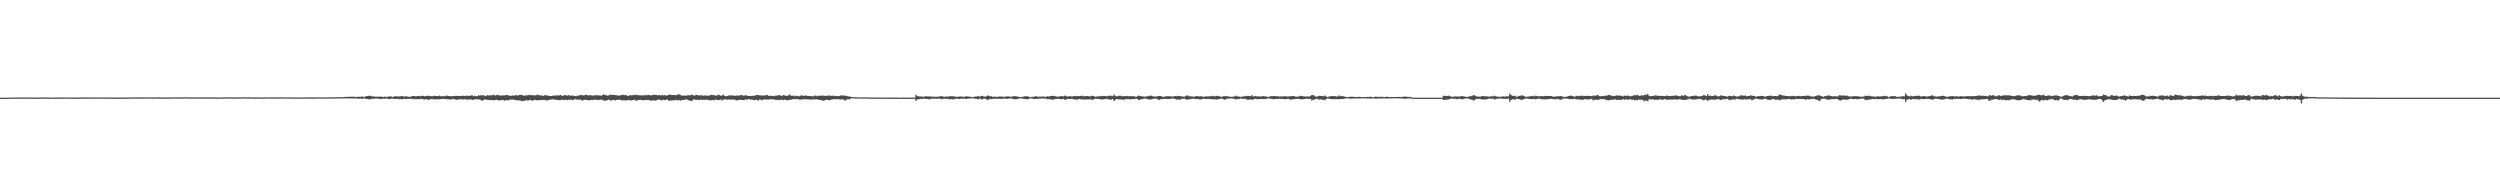 <?xml version="1.0" encoding="UTF-8"?>
<svg xmlns="http://www.w3.org/2000/svg" width="1920" height="150">
  <path d="M0 75.000h1v1.000H0zM1 74.999h1v1.000H1zM2 75.000h1v1.000H2zM3 75.000h1v1.000H3zM4 75.000h1v1.000H4zM5 75.000h1v1.000H5zM6 74.988h1v1.000H6zM7 74.941h1v1.000H7zM8 74.921h1v1.000H8zM9 74.934h1v1.000H9zM10 74.933h1v1.000H10zM11 74.921h1v1.000H11zM12 74.884h1v1.000H12zM13 74.864h1v1.000H13zM14 74.821h1v1.000H14zM15 74.819h1v1.000H15zM16 74.880h1v1.000H16zM17 74.877h1v1.000H17zM18 74.912h1v1.000H18zM19 74.878h1v1.000H19zM20 74.903h1v1.000H20zM21 74.860h1v1.000H21zM22 74.802h1v1.000H22zM23 74.854h1v1.000H23zM24 74.910h1v1.000H24zM25 74.899h1v1.000H25zM26 74.897h1v1.000H26zM27 74.927h1v1.000H27zM28 74.879h1v1.000H28zM29 74.874h1v1.000H29zM30 74.862h1v1.000H30zM31 74.853h1v1.000H31zM32 74.830h1v1.000H32zM33 74.803h1v1.000H33zM34 74.846h1v1.000H34zM35 74.867h1v1.000H35zM36 74.926h1v1.000H36zM37 74.927h1v1.000H37zM38 74.937h1v1.000H38zM39 74.943h1v1.000H39zM40 74.886h1v1.000H40zM41 74.906h1v1.000H41zM42 74.829h1v1.000H42zM43 74.855h1v1.000H43zM44 74.904h1v1.000H44zM45 74.914h1v1.000H45zM46 74.846h1v1.000H46zM47 74.874h1v1.000H47zM48 74.873h1v1.000H48zM49 74.828h1v1.000H49zM50 74.846h1v1.000H50zM51 74.827h1v1.000H51zM52 74.881h1v1.000H52zM53 74.885h1v1.000H53zM54 74.892h1v1.000H54zM55 74.924h1v1.000H55zM56 74.876h1v1.000H56zM57 74.909h1v1.000H57zM58 74.907h1v1.000H58zM59 74.907h1v1.000H59zM60 74.858h1v1.000H60zM61 74.920h1v1.000H61zM62 74.798h1v1.000H62zM63 74.808h1v1.000H63zM64 74.823h1v1.000H64zM65 74.803h1v1.000H65zM66 74.811h1v1.000H66zM67 74.815h1v1.000H67zM68 74.834h1v1.000H68zM69 74.886h1v1.000H69zM70 74.805h1v1.000H70zM71 74.767h1v1.000H71zM72 74.796h1v1.000H72zM73 74.843h1v1.000H73zM74 74.795h1v1.000H74zM75 74.800h1v1.000H75zM76 74.845h1v1.000H76zM77 74.841h1v1.000H77zM78 74.848h1v1.000H78zM79 74.841h1v1.000H79zM80 74.841h1v1.000H80zM81 74.808h1v1.000H81zM82 74.868h1v1.000H82zM83 74.939h1v1.000H83zM84 74.864h1v1.000H84zM85 74.854h1v1.000H85zM86 74.862h1v1.000H86zM87 74.909h1v1.000H87zM88 74.886h1v1.000H88zM89 74.876h1v1.000H89zM90 74.914h1v1.000H90zM91 74.919h1v1.000H91zM92 74.857h1v1.000H92zM93 74.852h1v1.000H93zM94 74.936h1v1.000H94zM95 74.889h1v1.000H95zM96 74.874h1v1.000H96zM97 74.860h1v1.000H97zM98 74.854h1v1.000H98zM99 74.841h1v1.000H99zM100 74.834h1v1.000H100zM101 74.854h1v1.000H101zM102 74.761h1v1.000H102zM103 74.736h1v1.000H103zM104 74.758h1v1.000H104zM105 74.768h1v1.000H105zM106 74.820h1v1.000H106zM107 74.823h1v1.000H107zM108 74.808h1v1.000H108zM109 74.813h1v1.000H109zM110 74.799h1v1.000H110zM111 74.796h1v1.000H111zM112 74.794h1v1.000H112zM113 74.730h1v1.000H113zM114 74.757h1v1.000H114zM115 74.803h1v1.000H115zM116 74.836h1v1.000H116zM117 74.806h1v1.000H117zM118 74.898h1v1.000H118zM119 74.807h1v1.000H119zM120 74.763h1v1.000H120zM121 74.769h1v1.000H121zM122 74.768h1v1.000H122zM123 74.856h1v1.000H123zM124 74.829h1v1.000H124zM125 74.854h1v1.000H125zM126 74.837h1v1.000H126zM127 74.781h1v1.000H127zM128 74.810h1v1.000H128zM129 74.848h1v1.000H129zM130 74.825h1v1.000H130zM131 74.829h1v1.000H131zM132 74.841h1v1.000H132zM133 74.713h1v1.000H133zM134 74.737h1v1.000H134zM135 74.761h1v1.000H135zM136 74.720h1v1.000H136zM137 74.761h1v1.000H137zM138 74.773h1v1.000H138zM139 74.830h1v1.000H139zM140 74.760h1v1.000H140zM141 74.694h1v1.000H141zM142 74.679h1v1.000H142zM143 74.707h1v1.000H143zM144 74.703h1v1.000H144zM145 74.759h1v1.000H145zM146 74.781h1v1.000H146zM147 74.805h1v1.000H147zM148 74.789h1v1.000H148zM149 74.732h1v1.000H149zM150 74.736h1v1.000H150zM151 74.729h1v1.000H151zM152 74.748h1v1.000H152zM153 74.869h1v1.000H153zM154 74.796h1v1.000H154zM155 74.758h1v1.000H155zM156 74.772h1v1.000H156zM157 74.798h1v1.000H157zM158 74.807h1v1.000H158zM159 74.843h1v1.000H159zM160 74.821h1v1.000H160zM161 74.835h1v1.000H161zM162 74.810h1v1.000H162zM163 74.770h1v1.000H163zM164 74.797h1v1.000H164zM165 74.818h1v1.000H165zM166 74.824h1v1.000H166zM167 74.905h1v1.000H167zM168 74.896h1v1.000H168zM169 74.832h1v1.000H169zM170 74.765h1v1.000H170zM171 74.818h1v1.000H171zM172 74.750h1v1.000H172zM173 74.701h1v1.000H173zM174 74.652h1v1.000H174zM175 74.775h1v1.000H175zM176 74.728h1v1.000H176zM177 74.773h1v1.000H177zM178 74.784h1v1.000H178zM179 74.807h1v1.000H179zM180 74.878h1v1.000H180zM181 74.761h1v1.000H181zM182 74.804h1v1.000H182zM183 74.737h1v1.000H183zM184 74.748h1v1.000H184zM185 74.793h1v1.000H185zM186 74.746h1v1.000H186zM187 74.689h1v1.000H187zM188 74.667h1v1.000H188zM189 74.829h1v1.000H189zM190 74.748h1v1.000H190zM191 74.722h1v1.000H191zM192 74.704h1v1.000H192zM193 74.759h1v1.000H193zM194 74.783h1v1.000H194zM195 74.815h1v1.000H195zM196 74.849h1v1.000H196zM197 74.762h1v1.000H197zM198 74.792h1v1.000H198zM199 74.804h1v1.000H199zM200 74.825h1v1.000H200zM201 74.853h1v1.000H201zM202 74.857h1v1.000H202zM203 74.802h1v1.000H203zM204 74.760h1v1.000H204zM205 74.777h1v1.000H205zM206 74.726h1v1.000H206zM207 74.711h1v1.000H207zM208 74.735h1v1.000H208zM209 74.758h1v1.000H209zM210 74.836h1v1.000H210zM211 74.789h1v1.000H211zM212 74.724h1v1.000H212zM213 74.758h1v1.000H213zM214 74.797h1v1.000H214zM215 74.739h1v1.000H215zM216 74.686h1v1.000H216zM217 74.767h1v1.000H217zM218 74.794h1v1.000H218zM219 74.799h1v1.000H219zM220 74.799h1v1.000H220zM221 74.796h1v1.000H221zM222 74.746h1v1.000H222zM223 74.790h1v1.000H223zM224 74.838h1v1.000H224zM225 74.872h1v1.000H225zM226 74.823h1v1.000H226zM227 74.793h1v1.000H227zM228 74.835h1v1.000H228zM229 74.867h1v1.000H229zM230 74.796h1v1.000H230zM231 74.786h1v1.000H231zM232 74.891h1v1.000H232zM233 74.826h1v1.000H233zM234 74.750h1v1.000H234zM235 74.784h1v1.000H235zM236 74.848h1v1.000H236zM237 74.775h1v1.000H237zM238 74.820h1v1.000H238zM239 74.859h1v1.000H239zM240 74.827h1v1.000H240zM241 74.803h1v1.000H241zM242 74.833h1v1.000H242zM243 74.741h1v1.000H243zM244 74.694h1v1.000H244zM245 74.708h1v1.000H245zM246 74.787h1v1.000H246zM247 74.848h1v1.000H247zM248 74.784h1v1.000H248zM249 74.800h1v1.000H249zM250 74.832h1v1.000H250zM251 74.803h1v1.000H251zM252 74.761h1v1.000H252zM253 74.720h1v1.000H253zM254 74.743h1v1.000H254zM255 74.671h1v1.000H255zM256 74.693h1v1.000H256zM257 74.768h1v1.000H257zM258 74.639h1v1.000H258zM259 74.621h1v1.000H259zM260 74.656h1v1.000H260zM261 74.512h1v1.000H261zM262 74.597h1v1.000H262zM263 74.631h1v1.000H263zM264 74.453h1v1.066H264zM265 74.389h1v1.177H265zM266 74.355h1v1.267H266zM267 74.414h1v1.096H267zM268 74.273h1v1.324H268zM269 74.300h1v1.345H269zM270 74.278h1v1.327H270zM271 74.256h1v1.292H271zM272 74.360h1v1.239H272zM273 74.473h1v1.220H273zM274 74.316h1v1.377H274zM275 74.268h1v1.629H275zM276 74.419h1v1.238H276zM277 74.214h1v1.597H277zM278 74.078h1v1.806H278zM279 74.487h1v1.068H279zM280 74.146h1v1.647H280zM281 73.773h1v2.218H281zM282 73.843h1v2.224H282zM283 73.515h1v2.881H283zM284 73.590h1v2.580H284zM285 73.934h1v2.033H285zM286 74.164h1v1.672H286zM287 74.069h1v1.770H287zM288 74.237h1v1.391H288zM289 74.183h1v1.432H289zM290 74.361h1v1.547H290zM291 74.206h1v1.682H291zM292 74.151h1v1.903H292zM293 74.389h1v1.492H293zM294 74.398h1v1.341H294zM295 74.164h1v1.611H295zM296 74.374h1v1.374H296zM297 74.352h1v1.332H297zM298 74.140h1v1.954H298zM299 74.029h1v2.084H299zM300 74.072h1v1.629H300zM301 74.453h1v1.201H301zM302 74.114h1v1.875H302zM303 74.000h1v1.898H303zM304 73.758h1v2.229H304zM305 74.192h1v1.654H305zM306 74.041h1v2.157H306zM307 73.967h1v2.130H307zM308 73.682h1v2.610H308zM309 73.920h1v2.189H309zM310 74.177h1v1.627H310zM311 73.944h1v2.021H311zM312 74.064h1v1.963H312zM313 74.264h1v1.548H313zM314 74.384h1v1.513H314zM315 74.261h1v1.629H315zM316 73.826h1v2.170H316zM317 73.671h1v2.569H317zM318 73.777h1v2.220H318zM319 74.101h1v2.242H319zM320 73.751h1v2.290H320zM321 73.807h1v2.433H321zM322 73.900h1v2.291H322zM323 73.759h1v2.105H323zM324 73.449h1v2.715H324zM325 73.731h1v2.632H325zM326 73.986h1v2.505H326zM327 73.729h1v2.312H327zM328 73.528h1v3.055H328zM329 73.528h1v3.134H329zM330 73.793h1v2.325H330zM331 73.913h1v2.194H331zM332 73.900h1v2.168H332zM333 73.455h1v3.025H333zM334 73.720h1v2.436H334zM335 73.850h1v2.631H335zM336 73.850h1v2.298H336zM337 73.392h1v2.961H337zM338 73.914h1v2.221H338zM339 73.764h1v2.321H339zM340 73.895h1v2.033H340zM341 73.908h1v2.203H341zM342 73.534h1v2.515H342zM343 73.426h1v2.886H343zM344 73.716h1v2.562H344zM345 73.906h1v2.465H345zM346 73.875h1v2.620H346zM347 73.831h1v2.171H347zM348 73.865h1v2.196H348zM349 73.627h1v2.733H349zM350 73.565h1v3.067H350zM351 73.722h1v2.773H351zM352 73.708h1v2.703H352zM353 73.786h1v2.312H353zM354 73.570h1v2.790H354zM355 73.492h1v2.981H355zM356 73.761h1v2.375H356zM357 73.523h1v2.759H357zM358 73.450h1v3.012H358zM359 73.697h1v2.856H359zM360 73.479h1v2.966H360zM361 73.538h1v2.591H361zM362 73.043h1v3.817H362zM363 73.880h1v2.766H363zM364 73.598h1v2.639H364zM365 73.902h1v2.469H365zM366 73.863h1v2.449H366zM367 73.155h1v3.114H367zM368 73.449h1v3.113H368zM369 73.087h1v3.824H369zM370 73.331h1v4.113H370zM371 73.072h1v3.647H371zM372 73.904h1v2.409H372zM373 73.518h1v3.069H373zM374 73.068h1v3.683H374zM375 73.337h1v3.425H375zM376 73.318h1v3.708H376zM377 73.081h1v3.658H377zM378 73.175h1v3.870H378zM379 72.726h1v4.339H379zM380 73.409h1v3.421H380zM381 72.995h1v3.671H381zM382 72.703h1v4.294H382zM383 73.470h1v3.684H383zM384 73.199h1v3.831H384zM385 73.442h1v3.305H385zM386 73.206h1v3.701H386zM387 73.250h1v4.199H387zM388 73.033h1v3.894H388zM389 72.987h1v3.903H389zM390 73.141h1v4.011H390zM391 73.610h1v2.991H391zM392 73.559h1v3.044H392zM393 73.325h1v3.062H393zM394 73.375h1v3.212H394zM395 73.323h1v3.406H395zM396 72.908h1v4.001H396zM397 73.509h1v3.774H397zM398 72.939h1v4.036H398zM399 72.984h1v4.187H399zM400 72.767h1v4.931H400zM401 73.209h1v4.233H401zM402 73.468h1v4.030H402zM403 73.373h1v3.719H403zM404 73.160h1v3.778H404zM405 73.197h1v4.132H405zM406 72.746h1v4.157H406zM407 73.056h1v3.622H407zM408 73.057h1v4.318H408zM409 73.237h1v3.942H409zM410 73.160h1v3.478H410zM411 73.299h1v3.513H411zM412 72.651h1v4.419H412zM413 73.030h1v4.020H413zM414 73.157h1v3.723H414zM415 73.308h1v3.470H415zM416 73.413h1v3.512H416zM417 73.649h1v3.044H417zM418 73.030h1v3.738H418zM419 73.237h1v4.001H419zM420 73.354h1v3.602H420zM421 73.623h1v3.321H421zM422 73.725h1v2.735H422zM423 73.686h1v2.748H423zM424 73.499h1v2.728H424zM425 73.312h1v3.136H425zM426 73.344h1v3.220H426zM427 73.279h1v3.416H427zM428 73.219h1v3.540H428zM429 73.328h1v3.676H429zM430 72.983h1v3.947H430zM431 73.420h1v2.982H431zM432 73.659h1v3.213H432zM433 72.983h1v3.728H433zM434 73.227h1v3.490H434zM435 73.419h1v3.502H435zM436 73.082h1v3.561H436zM437 73.278h1v3.392H437zM438 73.580h1v2.861H438zM439 73.331h1v3.608H439zM440 73.574h1v3.197H440zM441 73.617h1v2.274H441zM442 73.919h1v2.696H442zM443 73.333h1v3.020H443zM444 73.562h1v3.190H444zM445 72.983h1v3.349H445zM446 73.014h1v4.032H446zM447 73.222h1v3.928H447zM448 73.276h1v3.424H448zM449 72.961h1v3.620H449zM450 72.649h1v4.213H450zM451 73.322h1v3.511H451zM452 73.150h1v3.980H452zM453 73.076h1v3.902H453zM454 73.278h1v3.369H454zM455 73.466h1v3.471H455zM456 73.260h1v3.086H456zM457 73.133h1v3.593H457zM458 73.112h1v3.498H458zM459 73.285h1v3.612H459zM460 73.323h1v3.398H460zM461 73.451h1v3.093H461zM462 73.142h1v3.521H462zM463 72.460h1v4.636H463zM464 72.920h1v4.649H464zM465 73.174h1v3.886H465zM466 73.430h1v3.513H466zM467 73.282h1v3.273H467zM468 72.609h1v4.269H468zM469 72.954h1v4.373H469zM470 72.757h1v4.084H470zM471 72.928h1v3.817H471zM472 73.031h1v4.119H472zM473 73.096h1v3.671H473zM474 73.372h1v3.363H474zM475 73.293h1v3.220H475zM476 73.307h1v3.389H476zM477 72.877h1v4.340H477zM478 72.881h1v4.140H478zM479 73.044h1v4.005H479zM480 72.907h1v4.376H480zM481 73.374h1v3.705H481zM482 73.719h1v3.065H482zM483 73.228h1v3.730H483zM484 73.091h1v4.146H484zM485 73.276h1v3.688H485zM486 72.825h1v3.969H486zM487 73.135h1v3.363H487zM488 72.601h1v4.928H488zM489 73.094h1v3.852H489zM490 73.159h1v3.659H490zM491 73.113h1v3.648H491zM492 73.288h1v3.433H492zM493 73.207h1v3.940H493zM494 73.295h1v3.580H494zM495 72.876h1v4.022H495zM496 73.269h1v3.378H496zM497 72.851h1v4.046H497zM498 72.903h1v3.894H498zM499 73.271h1v3.875H499zM500 73.220h1v4.289H500zM501 72.742h1v4.120H501zM502 72.933h1v4.309H502zM503 72.863h1v4.394H503zM504 73.020h1v3.933H504zM505 73.190h1v3.221H505zM506 72.996h1v3.594H506zM507 73.446h1v3.352H507zM508 72.819h1v4.368H508zM509 73.247h1v3.300H509zM510 72.939h1v3.970H510zM511 73.480h1v3.304H511zM512 73.275h1v3.020H512zM513 72.720h1v4.609H513zM514 72.651h1v4.678H514zM515 72.894h1v4.257H515zM516 72.990h1v4.140H516zM517 72.908h1v4.154H517zM518 72.975h1v3.924H518zM519 73.170h1v3.526H519zM520 72.597h1v4.626H520zM521 72.452h1v4.317H521zM522 72.754h1v4.546H522zM523 73.403h1v3.566H523zM524 73.454h1v3.317H524zM525 73.312h1v3.496H525zM526 73.534h1v2.855H526zM527 73.391h1v2.911H527zM528 72.986h1v4.073H528zM529 73.346h1v3.748H529zM530 73.017h1v4.491H530zM531 72.739h1v4.671H531zM532 73.175h1v3.384H532zM533 73.501h1v2.851H533zM534 72.743h1v4.027H534zM535 73.030h1v3.496H535zM536 73.243h1v3.644H536zM537 73.164h1v3.508H537zM538 73.260h1v3.216H538zM539 73.224h1v3.656H539zM540 73.624h1v2.855H540zM541 73.198h1v3.628H541zM542 73.394h1v3.162H542zM543 73.592h1v2.933H543zM544 73.302h1v3.784H544zM545 73.138h1v3.878H545zM546 72.802h1v4.228H546zM547 73.066h1v3.683H547zM548 73.088h1v4.118H548zM549 73.315h1v3.041H549zM550 73.421h1v3.401H550zM551 72.612h1v4.270H551zM552 73.072h1v3.782H552zM553 73.446h1v2.978H553zM554 73.431h1v3.849H554zM555 72.713h1v3.746H555zM556 73.568h1v2.860H556zM557 73.949h1v2.242H557zM558 73.659h1v2.963H558zM559 73.301h1v2.931H559zM560 73.309h1v3.325H560zM561 73.251h1v3.143H561zM562 73.348h1v3.130H562zM563 73.358h1v3.197H563zM564 73.601h1v2.962H564zM565 73.461h1v3.601H565zM566 73.272h1v3.854H566zM567 73.513h1v3.150H567zM568 73.131h1v3.569H568zM569 72.909h1v3.927H569zM570 73.381h1v3.420H570zM571 73.536h1v3.428H571zM572 73.162h1v3.142H572zM573 73.264h1v3.262H573zM574 73.708h1v2.568H574zM575 73.765h1v2.262H575zM576 73.617h1v2.913H576zM577 73.662h1v2.843H577zM578 73.478h1v3.266H578zM579 73.588h1v3.346H579zM580 73.070h1v3.472H580zM581 72.938h1v3.863H581zM582 73.110h1v4.199H582zM583 73.170h1v3.132H583zM584 73.332h1v3.398H584zM585 73.266h1v3.711H585zM586 73.486h1v2.856H586zM587 73.253h1v3.178H587zM588 73.009h1v3.405H588zM589 73.082h1v3.491H589zM590 73.709h1v2.807H590zM591 73.444h1v2.701H591zM592 73.738h1v2.540H592zM593 73.574h1v2.780H593zM594 73.903h1v2.558H594zM595 73.413h1v3.261H595zM596 73.359h1v3.328H596zM597 73.275h1v3.387H597zM598 72.949h1v3.957H598zM599 73.411h1v3.266H599zM600 73.781h1v2.681H600zM601 72.887h1v4.099H601zM602 73.250h1v3.170H602zM603 73.567h1v3.113H603zM604 73.561h1v3.476H604zM605 73.320h1v3.595H605zM606 72.452h1v4.186H606zM607 73.515h1v3.122H607zM608 73.518h1v2.715H608zM609 73.410h1v2.798H609zM610 74.000h1v2.070H610zM611 73.509h1v2.735H611zM612 73.621h1v2.483H612zM613 73.988h1v2.351H613zM614 73.574h1v3.140H614zM615 73.165h1v3.088H615zM616 73.573h1v2.966H616zM617 73.616h1v2.461H617zM618 73.345h1v3.006H618zM619 73.410h1v2.905H619zM620 73.723h1v2.491H620zM621 73.607h1v2.931H621zM622 73.845h1v2.602H622zM623 73.692h1v2.819H623zM624 74.104h1v2.157H624zM625 73.484h1v2.914H625zM626 73.361h1v2.913H626zM627 73.927h1v2.308H627zM628 73.457h1v3.097H628zM629 73.571h1v3.154H629zM630 73.479h1v3.308H630zM631 73.373h1v3.725H631zM632 73.401h1v3.995H632zM633 73.558h1v3.494H633zM634 73.746h1v2.714H634zM635 73.374h1v3.432H635zM636 73.431h1v3.424H636zM637 73.346h1v3.601H637zM638 73.604h1v2.840H638zM639 73.558h1v2.780H639zM640 73.382h1v2.855H640zM641 73.799h1v2.287H641zM642 73.765h1v2.616H642zM643 73.767h1v2.321H643zM644 73.770h1v2.544H644zM645 73.356h1v3.138H645zM646 73.274h1v3.060H646zM647 73.335h1v2.967H647zM648 73.454h1v3.534H648zM649 73.447h1v3.800H649zM650 73.783h1v2.552H650zM651 74.091h1v2.027H651zM652 74.006h1v2.359H652zM653 74.446h1v1.117H653zM654 74.496h1v1.000H654zM655 74.587h1v1.000H655zM656 74.637h1v1.000H656zM657 74.708h1v1.000H657zM658 74.685h1v1.000H658zM659 74.723h1v1.000H659zM660 74.783h1v1.000H660zM661 74.750h1v1.000H661zM662 74.748h1v1.000H662zM663 74.765h1v1.000H663zM664 74.736h1v1.000H664zM665 74.737h1v1.000H665zM666 74.865h1v1.000H666zM667 74.857h1v1.000H667zM668 74.840h1v1.000H668zM669 74.844h1v1.000H669zM670 74.850h1v1.000H670zM671 74.881h1v1.000H671zM672 74.921h1v1.000H672zM673 74.916h1v1.000H673zM674 74.901h1v1.000H674zM675 74.908h1v1.000H675zM676 74.884h1v1.000H676zM677 74.907h1v1.000H677zM678 74.870h1v1.000H678zM679 74.909h1v1.000H679zM680 74.940h1v1.000H680zM681 74.939h1v1.000H681zM682 74.941h1v1.000H682zM683 74.921h1v1.000H683zM684 74.927h1v1.000H684zM685 74.961h1v1.000H685zM686 74.954h1v1.000H686zM687 74.951h1v1.000H687zM688 74.966h1v1.000H688zM689 74.958h1v1.000H689zM690 74.937h1v1.000H690zM691 74.941h1v1.000H691zM692 74.968h1v1.000H692zM693 74.970h1v1.000H693zM694 74.971h1v1.000H694zM695 74.973h1v1.000H695zM696 74.969h1v1.000H696zM697 74.978h1v1.000H697zM698 74.977h1v1.000H698zM699 74.973h1v1.000H699zM700 74.975h1v1.000H700zM701 74.983h1v1.000H701zM702 74.979h1v1.000H702zM703 72.773h1v4.651H703zM704 73.760h1v2.678H704zM705 73.959h1v2.254H705zM706 74.113h1v2.044H706zM707 74.081h1v1.844H707zM708 74.250h1v1.648H708zM709 74.286h1v1.514H709zM710 73.986h1v1.861H710zM711 73.947h1v2.092H711zM712 74.092h1v1.859H712zM713 74.034h1v2.353H713zM714 74.145h1v1.994H714zM715 74.085h1v1.671H715zM716 74.325h1v1.477H716zM717 74.172h1v1.602H717zM718 74.354h1v1.424H718zM719 74.316h1v1.572H719zM720 74.209h1v1.642H720zM721 74.212h1v1.533H721zM722 73.797h1v2.148H722zM723 73.991h1v2.203H723zM724 74.194h1v1.622H724zM725 74.278h1v1.428H725zM726 74.187h1v1.671H726zM727 74.109h1v1.870H727zM728 74.179h1v1.735H728zM729 73.856h1v2.488H729zM730 73.892h1v2.199H730zM731 73.925h1v2.411H731zM732 73.926h1v2.406H732zM733 74.238h1v1.664H733zM734 74.236h1v1.532H734zM735 74.327h1v1.426H735zM736 74.138h1v1.881H736zM737 74.053h1v1.777H737zM738 74.199h1v1.665H738zM739 74.174h1v1.590H739zM740 74.424h1v1.267H740zM741 74.035h1v1.965H741zM742 73.891h1v2.021H742zM743 74.231h1v1.532H743zM744 74.128h1v1.498H744zM745 74.349h1v1.204H745zM746 74.487h1v1.000H746zM747 74.583h1v1.000H747zM748 74.160h1v1.576H748zM749 74.259h1v1.694H749zM750 74.056h1v2.024H750zM751 73.688h1v2.545H751zM752 74.315h1v1.232H752zM753 73.797h1v2.521H753zM754 73.512h1v2.721H754zM755 74.020h1v1.828H755zM756 74.217h1v1.579H756zM757 73.936h1v2.311H757zM758 73.357h1v3.557H758zM759 73.522h1v2.790H759zM760 73.965h1v2.033H760zM761 73.938h1v2.159H761zM762 74.373h1v1.508H762zM763 74.199h1v1.604H763zM764 74.274h1v1.538H764zM765 74.362h1v1.452H765zM766 74.289h1v1.525H766zM767 74.074h1v1.747H767zM768 74.162h1v1.840H768zM769 74.132h1v1.625H769zM770 74.222h1v1.621H770zM771 74.384h1v1.294H771zM772 74.024h1v1.806H772zM773 74.053h1v1.945H773zM774 74.008h1v1.758H774zM775 74.277h1v1.299H775zM776 74.213h1v1.443H776zM777 74.208h1v1.622H777zM778 73.756h1v2.365H778zM779 73.881h1v2.428H779zM780 73.962h1v2.236H780zM781 74.186h1v1.720H781zM782 74.306h1v1.446H782zM783 74.530h1v1.000H783zM784 74.377h1v1.177H784zM785 74.353h1v1.399H785zM786 74.034h1v1.912H786zM787 73.911h1v2.154H787zM788 73.976h1v2.247H788zM789 74.020h1v2.293H789zM790 74.364h1v1.260H790zM791 74.651h1v1.000H791zM792 74.396h1v1.227H792zM793 74.312h1v1.560H793zM794 74.173h1v1.816H794zM795 73.901h1v2.123H795zM796 74.047h1v1.759H796zM797 74.434h1v1.453H797zM798 74.090h1v1.592H798zM799 74.292h1v1.427H799zM800 74.009h1v1.631H800zM801 74.212h1v1.438H801zM802 74.248h1v1.603H802zM803 74.318h1v1.330H803zM804 73.871h1v2.314H804zM805 74.122h1v1.978H805zM806 73.817h1v2.430H806zM807 73.694h1v2.694H807zM808 73.542h1v3.052H808zM809 73.721h1v2.686H809zM810 73.928h1v1.984H810zM811 74.081h1v1.881H811zM812 74.238h1v1.514H812zM813 74.105h1v1.860H813zM814 73.873h1v2.425H814zM815 73.706h1v2.452H815zM816 74.089h1v1.849H816zM817 73.465h1v3.001H817zM818 73.506h1v3.287H818zM819 74.083h1v1.916H819zM820 74.082h1v1.928H820zM821 73.786h1v2.223H821zM822 74.039h1v1.925H822zM823 74.096h1v1.847H823zM824 73.906h1v2.457H824zM825 73.554h1v2.873H825zM826 73.885h1v2.438H826zM827 73.755h1v2.917H827zM828 73.839h1v2.085H828zM829 73.772h1v2.411H829zM830 73.620h1v2.756H830zM831 73.525h1v2.803H831zM832 73.961h1v2.409H832zM833 73.815h1v2.710H833zM834 73.775h1v2.552H834zM835 73.710h1v2.656H835zM836 73.915h1v2.412H836zM837 74.030h1v2.145H837zM838 73.527h1v3.212H838zM839 73.631h1v2.722H839zM840 74.021h1v2.159H840zM841 74.299h1v1.387H841zM842 74.047h1v1.986H842zM843 73.991h1v1.962H843zM844 73.992h1v2.024H844zM845 73.570h1v2.818H845zM846 73.880h1v2.445H846zM847 73.675h1v2.664H847zM848 73.687h1v2.481H848zM849 73.915h1v2.008H849zM850 73.841h1v2.127H850zM851 73.470h1v2.891H851zM852 73.600h1v2.914H852zM853 73.549h1v2.992H853zM854 73.849h1v2.197H854zM855 72.662h1v4.941H855zM856 73.600h1v3.121H856zM857 74.008h1v2.099H857zM858 73.821h1v2.429H858zM859 73.490h1v2.870H859zM860 73.501h1v2.828H860zM861 73.938h1v2.498H861zM862 73.822h1v2.648H862zM863 73.888h1v2.728H863zM864 73.831h1v2.275H864zM865 73.627h1v2.667H865zM866 74.030h1v1.974H866zM867 73.682h1v2.712H867zM868 73.978h1v2.309H868zM869 73.815h1v2.319H869zM870 73.878h1v2.104H870zM871 74.095h1v2.129H871zM872 74.303h1v1.395H872zM873 73.928h1v2.074H873zM874 73.333h1v3.544H874zM875 73.713h1v2.898H875zM876 73.942h1v2.249H876zM877 73.980h1v2.046H877zM878 74.173h1v1.637H878zM879 74.197h1v1.440H879zM880 74.007h1v1.906H880zM881 73.944h1v2.115H881zM882 73.548h1v3.008H882zM883 73.554h1v2.796H883zM884 73.438h1v2.876H884zM885 74.054h1v1.885H885zM886 73.963h1v1.753H886zM887 74.300h1v1.486H887zM888 73.933h1v2.003H888zM889 73.761h1v2.794H889zM890 73.661h1v3.014H890zM891 73.718h1v2.437H891zM892 74.220h1v1.973H892zM893 74.305h1v1.561H893zM894 74.314h1v1.647H894zM895 73.807h1v2.113H895zM896 73.931h1v2.100H896zM897 73.985h1v2.110H897zM898 73.898h1v2.150H898zM899 74.041h1v1.674H899zM900 74.140h1v1.578H900zM901 74.000h1v1.669H901zM902 73.724h1v2.291H902zM903 73.917h1v2.528H903zM904 73.593h1v2.747H904zM905 73.730h1v2.818H905zM906 73.815h1v2.746H906zM907 74.020h1v2.022H907zM908 74.161h1v1.715H908zM909 74.257h1v1.433H909zM910 73.871h1v2.413H910zM911 73.262h1v3.208H911zM912 73.375h1v3.039H912zM913 74.021h1v2.262H913zM914 73.902h1v2.203H914zM915 74.101h1v1.763H915zM916 74.195h1v1.572H916zM917 74.178h1v1.676H917zM918 73.859h1v2.244H918zM919 73.698h1v2.401H919zM920 74.033h1v2.161H920zM921 73.969h1v2.306H921zM922 73.866h1v2.564H922zM923 74.175h1v1.765H923zM924 74.281h1v1.601H924zM925 74.123h1v1.733H925zM926 73.978h1v2.100H926zM927 74.092h1v1.827H927zM928 74.035h1v1.937H928zM929 73.883h1v2.306H929zM930 73.884h1v2.233H930zM931 73.524h1v2.824H931zM932 73.977h1v2.208H932zM933 73.888h1v2.485H933zM934 73.576h1v2.893H934zM935 73.669h1v2.582H935zM936 74.107h1v1.869H936zM937 74.136h1v1.758H937zM938 74.447h1v1.292H938zM939 73.905h1v2.352H939zM940 73.857h1v2.749H940zM941 73.618h1v2.684H941zM942 74.043h1v1.759H942zM943 73.945h1v1.863H943zM944 74.336h1v1.235H944zM945 74.357h1v1.250H945zM946 74.309h1v1.327H946zM947 74.064h1v1.817H947zM948 74.058h1v2.090H948zM949 73.455h1v2.942H949zM950 74.067h1v1.963H950zM951 74.036h1v2.096H951zM952 74.387h1v1.291H952zM953 74.302h1v1.461H953zM954 74.058h1v1.917H954zM955 74.107h1v1.791H955zM956 73.579h1v2.359H956zM957 73.770h1v2.626H957zM958 73.647h1v3.139H958zM959 73.786h1v2.598H959zM960 73.870h1v2.514H960zM961 73.073h1v3.446H961zM962 74.078h1v2.350H962zM963 73.918h1v2.094H963zM964 73.742h1v2.109H964zM965 74.113h1v2.135H965zM966 73.940h1v2.125H966zM967 74.094h1v2.050H967zM968 73.959h1v2.049H968zM969 74.034h1v1.897H969zM970 73.716h1v2.470H970zM971 74.022h1v2.022H971zM972 74.062h1v1.921H972zM973 74.386h1v1.207H973zM974 74.363h1v1.221H974zM975 73.976h1v1.832H975zM976 73.837h1v2.106H976zM977 73.846h1v2.265H977zM978 73.717h1v2.410H978zM979 73.897h1v2.240H979zM980 73.978h1v1.952H980zM981 73.898h1v2.105H981zM982 74.173h1v1.608H982zM983 74.042h1v1.999H983zM984 74.091h1v1.848H984zM985 73.958h1v2.001H985zM986 73.994h1v2.166H986zM987 73.836h1v2.331H987zM988 74.163h1v1.769H988zM989 74.065h1v1.776H989zM990 73.932h1v2.362H990zM991 73.892h1v2.770H991zM992 73.772h1v2.476H992zM993 73.729h1v2.500H993zM994 74.072h1v1.945H994zM995 74.257h1v1.709H995zM996 74.229h1v1.566H996zM997 74.073h1v1.952H997zM998 73.644h1v2.584H998zM999 73.570h1v2.645H999zM1000 73.945h1v2.236H1000zM1001 73.924h1v2.197H1001zM1002 74.196h1v1.740H1002zM1003 74.030h1v1.735H1003zM1004 74.052h1v1.867H1004zM1005 74.198h1v1.741H1005zM1006 73.700h1v2.343H1006zM1007 72.939h1v4.338H1007zM1008 73.027h1v3.587H1008zM1009 73.593h1v2.994H1009zM1010 74.216h1v1.770H1010zM1011 74.144h1v1.675H1011zM1012 73.763h1v2.709H1012zM1013 73.542h1v2.897H1013zM1014 73.744h1v2.523H1014zM1015 73.825h1v2.826H1015zM1016 73.866h1v2.719H1016zM1017 73.342h1v3.718H1017zM1018 74.023h1v2.005H1018zM1019 74.547h1v1.000H1019zM1020 74.199h1v1.480H1020zM1021 73.936h1v2.115H1021zM1022 73.871h1v2.152H1022zM1023 73.774h1v2.459H1023zM1024 73.823h1v2.272H1024zM1025 73.881h1v2.283H1025zM1026 74.128h1v1.990H1026zM1027 73.919h1v2.266H1027zM1028 73.313h1v2.948H1028zM1029 73.984h1v2.077H1029zM1030 73.706h1v2.374H1030zM1031 73.956h1v2.141H1031zM1032 74.082h1v1.766H1032zM1033 74.470h1v1.090H1033zM1034 74.443h1v1.035H1034zM1035 74.504h1v1.021H1035zM1036 74.375h1v1.378H1036zM1037 74.246h1v1.557H1037zM1038 74.258h1v1.437H1038zM1039 74.427h1v1.224H1039zM1040 74.432h1v1.167H1040zM1041 74.428h1v1.172H1041zM1042 74.514h1v1.055H1042zM1043 74.367h1v1.228H1043zM1044 74.329h1v1.327H1044zM1045 74.573h1v1.000H1045zM1046 74.487h1v1.000H1046zM1047 74.637h1v1.000H1047zM1048 74.435h1v1.144H1048zM1049 74.476h1v1.090H1049zM1050 74.332h1v1.365H1050zM1051 74.455h1v1.106H1051zM1052 74.239h1v1.542H1052zM1053 74.616h1v1.000H1053zM1054 74.479h1v1.080H1054zM1055 74.601h1v1.000H1055zM1056 74.199h1v1.609H1056zM1057 74.274h1v1.465H1057zM1058 74.478h1v1.128H1058zM1059 74.294h1v1.441H1059zM1060 74.337h1v1.266H1060zM1061 74.368h1v1.272H1061zM1062 74.459h1v1.067H1062zM1063 74.597h1v1.000H1063zM1064 74.319h1v1.374H1064zM1065 74.307h1v1.364H1065zM1066 74.455h1v1.048H1066zM1067 74.516h1v1.000H1067zM1068 74.432h1v1.145H1068zM1069 74.476h1v1.066H1069zM1070 74.520h1v1.000H1070zM1071 74.504h1v1.003H1071zM1072 74.481h1v1.062H1072zM1073 74.469h1v1.061H1073zM1074 74.454h1v1.088H1074zM1075 74.416h1v1.171H1075zM1076 74.486h1v1.059H1076zM1077 74.318h1v1.399H1077zM1078 74.140h1v1.721H1078zM1079 74.189h1v1.646H1079zM1080 74.304h1v1.392H1080zM1081 74.401h1v1.232H1081zM1082 74.501h1v1.044H1082zM1083 74.323h1v1.324H1083zM1084 75.000h1v1.000H1084zM1085 75.000h1v1.000H1085zM1086 75.000h1v1.000H1086zM1087 74.999h1v1.000H1087zM1088 75.000h1v1.000H1088zM1089 75.000h1v1.000H1089zM1090 75.000h1v1.000H1090zM1091 74.999h1v1.000H1091zM1092 74.999h1v1.000H1092zM1093 75.000h1v1.000H1093zM1094 75.000h1v1.000H1094zM1095 74.999h1v1.000H1095zM1096 74.999h1v1.000H1096zM1097 74.999h1v1.000H1097zM1098 75.000h1v1.000H1098zM1099 75.000h1v1.000H1099zM1100 75.000h1v1.000H1100zM1101 74.999h1v1.000H1101zM1102 75.000h1v1.000H1102zM1103 75.000h1v1.000H1103zM1104 74.999h1v1.000H1104zM1105 75.000h1v1.000H1105zM1106 75.000h1v1.000H1106zM1107 75.000h1v1.000H1107zM1108 73.531h1v3.157H1108zM1109 73.718h1v2.997H1109zM1110 73.505h1v3.199H1110zM1111 73.799h1v2.634H1111zM1112 73.418h1v2.989H1112zM1113 73.856h1v2.148H1113zM1114 74.124h1v1.672H1114zM1115 74.439h1v1.213H1115zM1116 74.069h1v1.908H1116zM1117 74.056h1v1.722H1117zM1118 74.136h1v1.940H1118zM1119 74.057h1v2.172H1119zM1120 74.173h1v1.602H1120zM1121 74.025h1v1.927H1121zM1122 73.808h1v2.411H1122zM1123 73.895h1v2.353H1123zM1124 74.078h1v1.810H1124zM1125 74.253h1v1.447H1125zM1126 74.420h1v1.225H1126zM1127 74.296h1v1.224H1127zM1128 73.981h1v2.094H1128zM1129 73.884h1v2.589H1129zM1130 73.504h1v2.951H1130zM1131 73.106h1v4.205H1131zM1132 73.226h1v3.667H1132zM1133 73.760h1v2.379H1133zM1134 74.181h1v1.771H1134zM1135 74.148h1v1.779H1135zM1136 74.214h1v1.706H1136zM1137 74.067h1v2.105H1137zM1138 73.661h1v2.787H1138zM1139 73.767h1v2.550H1139zM1140 74.014h1v2.455H1140zM1141 73.861h1v2.407H1141zM1142 74.082h1v2.066H1142zM1143 74.161h1v1.518H1143zM1144 74.161h1v1.672H1144zM1145 73.853h1v2.038H1145zM1146 74.060h1v1.659H1146zM1147 73.466h1v2.773H1147zM1148 73.886h1v2.461H1148zM1149 74.145h1v1.777H1149zM1150 74.216h1v1.447H1150zM1151 74.281h1v1.354H1151zM1152 74.329h1v1.460H1152zM1153 74.147h1v1.571H1153zM1154 74.000h1v1.939H1154zM1155 74.168h1v1.695H1155zM1156 74.022h1v1.972H1156zM1157 73.981h1v1.974H1157zM1158 73.950h1v1.794H1158zM1159 71.831h1v6.430H1159zM1160 72.937h1v3.883H1160zM1161 73.585h1v2.757H1161zM1162 73.677h1v2.444H1162zM1163 73.505h1v3.216H1163zM1164 74.227h1v1.579H1164zM1165 74.150h1v1.833H1165zM1166 73.683h1v2.376H1166zM1167 73.512h1v2.988H1167zM1168 73.314h1v3.310H1168zM1169 73.328h1v3.317H1169zM1170 73.789h1v2.211H1170zM1171 74.273h1v1.441H1171zM1172 74.337h1v1.332H1172zM1173 74.091h1v1.739H1173zM1174 74.093h1v1.899H1174zM1175 73.809h1v2.323H1175zM1176 73.904h1v2.201H1176zM1177 73.583h1v2.516H1177zM1178 73.976h1v1.935H1178zM1179 73.440h1v2.907H1179zM1180 73.808h1v2.074H1180zM1181 73.938h1v1.855H1181zM1182 73.914h1v1.860H1182zM1183 73.805h1v2.493H1183zM1184 73.815h1v2.315H1184zM1185 73.955h1v2.337H1185zM1186 73.605h1v2.733H1186zM1187 73.686h1v2.536H1187zM1188 73.667h1v2.631H1188zM1189 73.727h1v2.388H1189zM1190 73.678h1v2.206H1190zM1191 73.803h1v2.166H1191zM1192 74.099h1v1.938H1192zM1193 74.290h1v1.877H1193zM1194 74.041h1v2.268H1194zM1195 74.152h1v2.050H1195zM1196 73.784h1v2.112H1196zM1197 73.912h1v2.516H1197zM1198 73.693h1v2.884H1198zM1199 74.055h1v2.327H1199zM1200 74.223h1v1.463H1200zM1201 74.453h1v1.169H1201zM1202 74.306h1v1.431H1202zM1203 74.248h1v1.461H1203zM1204 73.726h1v2.206H1204zM1205 73.619h1v2.549H1205zM1206 73.293h1v2.846H1206zM1207 73.731h1v2.409H1207zM1208 74.036h1v2.075H1208zM1209 74.297h1v1.482H1209zM1210 73.676h1v2.657H1210zM1211 73.596h1v2.681H1211zM1212 73.852h1v2.586H1212zM1213 73.540h1v2.896H1213zM1214 73.541h1v3.003H1214zM1215 73.517h1v3.344H1215zM1216 73.765h1v2.431H1216zM1217 73.657h1v2.559H1217zM1218 73.511h1v2.753H1218zM1219 73.638h1v2.771H1219zM1220 73.670h1v2.660H1220zM1221 73.684h1v2.493H1221zM1222 73.814h1v2.099H1222zM1223 73.431h1v3.721H1223zM1224 73.427h1v3.248H1224zM1225 73.581h1v2.877H1225zM1226 72.894h1v3.860H1226zM1227 73.231h1v3.346H1227zM1228 73.823h1v2.553H1228zM1229 73.933h1v2.045H1229zM1230 73.607h1v2.620H1230zM1231 73.897h1v2.270H1231zM1232 73.628h1v2.517H1232zM1233 73.402h1v3.617H1233zM1234 73.306h1v3.470H1234zM1235 72.874h1v4.214H1235zM1236 73.051h1v3.782H1236zM1237 73.407h1v3.145H1237zM1238 73.786h1v2.848H1238zM1239 73.766h1v2.671H1239zM1240 73.637h1v2.660H1240zM1241 73.193h1v3.595H1241zM1242 73.570h1v2.976H1242zM1243 73.281h1v3.433H1243zM1244 73.520h1v3.203H1244zM1245 73.534h1v3.165H1245zM1246 74.045h1v2.025H1246zM1247 73.497h1v3.161H1247zM1248 73.589h1v2.773H1248zM1249 73.588h1v2.760H1249zM1250 73.390h1v3.271H1250zM1251 73.854h1v2.435H1251zM1252 73.976h1v2.272H1252zM1253 73.595h1v3.166H1253zM1254 73.346h1v3.200H1254zM1255 73.027h1v4.060H1255zM1256 73.278h1v3.376H1256zM1257 72.818h1v4.227H1257zM1258 73.430h1v3.078H1258zM1259 73.734h1v2.803H1259zM1260 73.115h1v3.606H1260zM1261 73.294h1v3.378H1261zM1262 73.155h1v4.551H1262zM1263 72.736h1v4.544H1263zM1264 72.827h1v4.486H1264zM1265 72.124h1v5.575H1265zM1266 73.588h1v2.735H1266zM1267 73.911h1v2.340H1267zM1268 73.721h1v2.706H1268zM1269 73.796h1v2.361H1269zM1270 73.399h1v3.277H1270zM1271 73.277h1v3.315H1271zM1272 73.417h1v3.117H1272zM1273 73.584h1v3.202H1273zM1274 73.611h1v2.639H1274zM1275 73.623h1v2.620H1275zM1276 73.635h1v3.032H1276zM1277 73.765h1v2.719H1277zM1278 73.804h1v2.344H1278zM1279 73.644h1v2.697H1279zM1280 73.350h1v3.353H1280zM1281 73.740h1v2.875H1281zM1282 73.781h1v2.572H1282zM1283 73.653h1v2.897H1283zM1284 73.589h1v2.954H1284zM1285 73.537h1v2.821H1285zM1286 73.390h1v3.011H1286zM1287 73.290h1v3.129H1287zM1288 73.633h1v3.018H1288zM1289 73.884h1v2.174H1289zM1290 73.861h1v2.366H1290zM1291 73.178h1v3.491H1291zM1292 73.568h1v3.091H1292zM1293 73.194h1v3.724H1293zM1294 73.023h1v3.563H1294zM1295 73.657h1v2.864H1295zM1296 74.122h1v2.148H1296zM1297 74.195h1v1.531H1297zM1298 73.958h1v2.067H1298zM1299 73.690h1v2.889H1299zM1300 73.627h1v2.718H1300zM1301 73.593h1v2.877H1301zM1302 73.263h1v3.068H1302zM1303 73.764h1v2.363H1303zM1304 74.002h1v2.135H1304zM1305 74.028h1v1.818H1305zM1306 73.757h1v2.527H1306zM1307 73.574h1v2.973H1307zM1308 72.937h1v4.183H1308zM1309 73.317h1v3.215H1309zM1310 73.768h1v2.703H1310zM1311 72.309h1v5.383H1311zM1312 73.613h1v3.084H1312zM1313 73.356h1v3.307H1313zM1314 73.764h1v2.614H1314zM1315 73.734h1v2.829H1315zM1316 73.338h1v3.122H1316zM1317 73.139h1v3.510H1317zM1318 73.610h1v2.623H1318zM1319 74.032h1v2.111H1319zM1320 73.826h1v2.613H1320zM1321 73.246h1v3.563H1321zM1322 73.380h1v3.182H1322zM1323 73.658h1v2.371H1323zM1324 73.739h1v2.658H1324zM1325 73.945h1v2.145H1325zM1326 74.121h1v1.766H1326zM1327 73.799h1v2.657H1327zM1328 73.550h1v3.378H1328zM1329 73.740h1v2.806H1329zM1330 73.917h1v2.574H1330zM1331 73.339h1v2.895H1331zM1332 73.739h1v2.838H1332zM1333 74.114h1v1.682H1333zM1334 74.055h1v2.017H1334zM1335 73.933h1v2.154H1335zM1336 73.345h1v3.061H1336zM1337 73.233h1v3.176H1337zM1338 73.315h1v3.281H1338zM1339 73.658h1v2.495H1339zM1340 73.245h1v3.195H1340zM1341 73.892h1v2.363H1341zM1342 73.655h1v2.747H1342zM1343 73.608h1v2.547H1343zM1344 73.304h1v2.957H1344zM1345 73.309h1v3.747H1345zM1346 73.681h1v2.854H1346zM1347 73.735h1v2.402H1347zM1348 74.266h1v1.417H1348zM1349 74.038h1v1.912H1349zM1350 73.784h1v2.379H1350zM1351 73.822h1v2.421H1351zM1352 73.646h1v2.797H1352zM1353 73.665h1v2.802H1353zM1354 73.939h1v2.168H1354zM1355 74.228h1v1.585H1355zM1356 73.912h1v1.980H1356zM1357 73.735h1v2.860H1357zM1358 73.533h1v3.232H1358zM1359 73.588h1v3.120H1359zM1360 73.425h1v3.085H1360zM1361 73.971h1v1.987H1361zM1362 73.723h1v2.502H1362zM1363 73.745h1v2.868H1363zM1364 73.871h1v2.725H1364zM1365 73.670h1v2.755H1365zM1366 72.522h1v4.455H1366zM1367 72.854h1v4.019H1367zM1368 73.109h1v3.195H1368zM1369 73.350h1v2.971H1369zM1370 73.425h1v2.822H1370zM1371 73.739h1v2.608H1371zM1372 73.721h1v2.516H1372zM1373 73.948h1v1.991H1373zM1374 73.851h1v2.187H1374zM1375 73.854h1v2.618H1375zM1376 73.569h1v2.671H1376zM1377 73.896h1v2.375H1377zM1378 73.802h1v2.535H1378zM1379 73.963h1v1.939H1379zM1380 73.645h1v2.379H1380zM1381 73.576h1v2.567H1381zM1382 73.868h1v2.086H1382zM1383 73.829h1v2.264H1383zM1384 73.695h1v2.327H1384zM1385 73.576h1v2.443H1385zM1386 73.696h1v2.891H1386zM1387 73.414h1v2.910H1387zM1388 73.487h1v2.554H1388zM1389 73.521h1v2.965H1389zM1390 74.022h1v2.149H1390zM1391 74.011h1v1.922H1391zM1392 74.123h1v1.716H1392zM1393 74.131h1v1.941H1393zM1394 73.719h1v2.692H1394zM1395 73.371h1v3.358H1395zM1396 73.150h1v3.983H1396zM1397 73.337h1v4.276H1397zM1398 73.701h1v2.690H1398zM1399 74.073h1v1.844H1399zM1400 74.307h1v1.423H1400zM1401 73.871h1v1.982H1401zM1402 73.709h1v2.573H1402zM1403 73.395h1v3.038H1403zM1404 73.291h1v3.303H1404zM1405 73.572h1v2.894H1405zM1406 73.808h1v2.322H1406zM1407 74.006h1v2.011H1407zM1408 74.001h1v2.256H1408zM1409 73.764h1v2.214H1409zM1410 74.018h1v1.991H1410zM1411 73.975h1v2.265H1411zM1412 73.170h1v3.812H1412zM1413 73.245h1v3.961H1413zM1414 73.446h1v3.283H1414zM1415 73.324h1v3.173H1415zM1416 73.372h1v2.891H1416zM1417 73.651h1v3.124H1417zM1418 73.303h1v3.199H1418zM1419 73.940h1v2.450H1419zM1420 74.093h1v1.863H1420zM1421 74.100h1v1.592H1421zM1422 74.062h1v2.085H1422zM1423 73.883h1v2.166H1423zM1424 73.851h1v2.231H1424zM1425 73.952h1v1.972H1425zM1426 73.905h1v2.432H1426zM1427 73.971h1v2.184H1427zM1428 74.235h1v1.692H1428zM1429 74.313h1v1.401H1429zM1430 74.218h1v1.623H1430zM1431 74.087h1v1.643H1431zM1432 73.488h1v3.416H1432zM1433 73.687h1v3.013H1433zM1434 73.619h1v3.028H1434zM1435 73.453h1v2.955H1435zM1436 73.822h1v2.622H1436zM1437 73.994h1v2.160H1437zM1438 74.041h1v1.943H1438zM1439 74.181h1v1.955H1439zM1440 74.215h1v1.844H1440zM1441 74.132h1v1.850H1441zM1442 73.874h1v2.446H1442zM1443 74.123h1v1.962H1443zM1444 74.058h1v1.998H1444zM1445 73.860h1v2.470H1445zM1446 73.853h1v2.433H1446zM1447 73.509h1v2.530H1447zM1448 73.815h1v2.122H1448zM1449 74.035h1v1.784H1449zM1450 74.541h1v1.000H1450zM1451 74.122h1v1.706H1451zM1452 73.918h1v1.921H1452zM1453 73.765h1v2.230H1453zM1454 73.919h1v2.158H1454zM1455 73.761h1v2.005H1455zM1456 74.222h1v1.556H1456zM1457 74.494h1v1.253H1457zM1458 74.201h1v1.404H1458zM1459 74.293h1v1.480H1459zM1460 73.990h1v1.958H1460zM1461 73.903h1v2.390H1461zM1462 74.020h1v2.037H1462zM1463 71.728h1v6.721H1463zM1464 73.115h1v3.509H1464zM1465 73.729h1v2.633H1465zM1466 74.053h1v1.880H1466zM1467 73.523h1v3.207H1467zM1468 73.933h1v2.100H1468zM1469 73.943h1v2.171H1469zM1470 73.690h1v2.152H1470zM1471 73.702h1v2.749H1471zM1472 73.607h1v2.487H1472zM1473 73.353h1v3.107H1473zM1474 73.702h1v2.514H1474zM1475 74.225h1v1.686H1475zM1476 73.848h1v2.356H1476zM1477 73.804h1v2.299H1477zM1478 74.006h1v2.003H1478zM1479 74.163h1v1.696H1479zM1480 74.046h1v1.856H1480zM1481 73.890h1v2.196H1481zM1482 73.667h1v2.461H1482zM1483 73.162h1v3.446H1483zM1484 73.373h1v3.183H1484zM1485 73.990h1v1.995H1485zM1486 74.052h1v1.739H1486zM1487 74.256h1v1.686H1487zM1488 73.953h1v2.018H1488zM1489 74.091h1v2.024H1489zM1490 73.678h1v2.741H1490zM1491 73.663h1v2.885H1491zM1492 73.528h1v2.854H1492zM1493 73.825h1v2.407H1493zM1494 74.180h1v1.646H1494zM1495 74.294h1v1.407H1495zM1496 74.198h1v1.792H1496zM1497 73.995h1v2.323H1497zM1498 73.820h1v2.488H1498zM1499 73.880h1v2.590H1499zM1500 73.784h1v2.205H1500zM1501 74.243h1v1.559H1501zM1502 73.826h1v2.214H1502zM1503 74.079h1v1.762H1503zM1504 74.120h1v1.789H1504zM1505 73.865h1v2.214H1505zM1506 73.949h1v2.086H1506zM1507 74.053h1v1.740H1507zM1508 74.089h1v1.688H1508zM1509 73.957h1v1.823H1509zM1510 73.900h1v2.064H1510zM1511 73.826h1v2.232H1511zM1512 73.897h1v2.369H1512zM1513 73.904h1v2.124H1513zM1514 73.741h1v2.938H1514zM1515 73.999h1v2.213H1515zM1516 73.707h1v2.444H1516zM1517 73.831h1v2.707H1517zM1518 73.575h1v2.876H1518zM1519 73.306h1v3.607H1519zM1520 73.414h1v3.053H1520zM1521 73.450h1v2.916H1521zM1522 73.502h1v2.780H1522zM1523 73.549h1v2.724H1523zM1524 73.656h1v2.552H1524zM1525 73.650h1v2.380H1525zM1526 74.040h1v2.041H1526zM1527 73.361h1v3.992H1527zM1528 73.060h1v4.173H1528zM1529 73.616h1v2.911H1529zM1530 73.043h1v3.488H1530zM1531 73.319h1v2.944H1531zM1532 73.933h1v2.113H1532zM1533 73.871h1v2.176H1533zM1534 73.384h1v3.097H1534zM1535 73.185h1v3.564H1535zM1536 73.754h1v2.535H1536zM1537 73.446h1v3.436H1537zM1538 73.372h1v3.062H1538zM1539 73.149h1v3.740H1539zM1540 73.128h1v3.880H1540zM1541 73.261h1v3.547H1541zM1542 73.302h1v3.732H1542zM1543 73.167h1v3.594H1543zM1544 73.639h1v2.737H1544zM1545 73.619h1v2.615H1545zM1546 73.853h1v2.409H1546zM1547 73.782h1v2.646H1547zM1548 73.358h1v3.510H1548zM1549 73.232h1v3.737H1549zM1550 73.159h1v3.989H1550zM1551 73.407h1v3.462H1551zM1552 73.651h1v3.108H1552zM1553 73.971h1v2.092H1553zM1554 73.792h1v2.432H1554zM1555 73.786h1v2.598H1555zM1556 73.688h1v3.022H1556zM1557 73.176h1v3.702H1557zM1558 73.062h1v3.841H1558zM1559 73.210h1v3.971H1559zM1560 73.210h1v3.221H1560zM1561 73.619h1v2.835H1561zM1562 73.409h1v2.926H1562zM1563 73.582h1v3.120H1563zM1564 73.035h1v3.576H1564zM1565 72.767h1v4.505H1565zM1566 72.925h1v5.213H1566zM1567 73.200h1v3.858H1567zM1568 73.139h1v3.621H1568zM1569 72.631h1v4.649H1569zM1570 73.623h1v3.049H1570zM1571 73.654h1v3.255H1571zM1572 73.462h1v3.570H1572zM1573 73.268h1v3.217H1573zM1574 73.440h1v2.826H1574zM1575 73.807h1v2.309H1575zM1576 73.642h1v2.318H1576zM1577 73.357h1v3.428H1577zM1578 73.325h1v3.655H1578zM1579 73.234h1v3.540H1579zM1580 73.630h1v3.696H1580zM1581 73.746h1v2.801H1581zM1582 74.313h1v1.304H1582zM1583 74.112h1v1.707H1583zM1584 73.812h1v2.745H1584zM1585 73.190h1v3.610H1585zM1586 73.279h1v3.332H1586zM1587 73.087h1v3.677H1587zM1588 73.433h1v3.241H1588zM1589 73.840h1v2.188H1589zM1590 73.804h1v2.192H1590zM1591 74.118h1v2.175H1591zM1592 73.344h1v3.373H1592zM1593 73.209h1v3.165H1593zM1594 72.969h1v3.855H1594zM1595 73.069h1v3.883H1595zM1596 73.569h1v2.840H1596zM1597 73.762h1v2.554H1597zM1598 73.723h1v2.434H1598zM1599 73.631h1v2.937H1599zM1600 73.606h1v3.066H1600zM1601 73.663h1v2.962H1601zM1602 73.627h1v2.800H1602zM1603 73.723h1v2.828H1603zM1604 73.892h1v2.197H1604zM1605 73.611h1v2.850H1605zM1606 73.520h1v2.995H1606zM1607 73.206h1v3.450H1607zM1608 73.383h1v3.318H1608zM1609 73.475h1v3.123H1609zM1610 73.216h1v3.307H1610zM1611 74.006h1v2.037H1611zM1612 73.952h1v2.119H1612zM1613 73.739h1v2.308H1613zM1614 73.602h1v3.515H1614zM1615 72.561h1v5.828H1615zM1616 72.935h1v4.051H1616zM1617 73.204h1v3.509H1617zM1618 73.858h1v2.524H1618zM1619 74.225h1v1.956H1619zM1620 73.925h1v2.345H1620zM1621 73.029h1v3.534H1621zM1622 73.283h1v3.406H1622zM1623 73.518h1v3.215H1623zM1624 73.695h1v3.169H1624zM1625 73.207h1v3.564H1625zM1626 73.766h1v2.562H1626zM1627 74.243h1v1.508H1627zM1628 73.905h1v2.314H1628zM1629 73.610h1v2.859H1629zM1630 73.672h1v2.717H1630zM1631 73.192h1v3.620H1631zM1632 73.576h1v3.667H1632zM1633 73.761h1v2.671H1633zM1634 74.163h1v1.944H1634zM1635 73.245h1v3.005H1635zM1636 73.688h1v3.020H1636zM1637 73.712h1v2.506H1637zM1638 73.680h1v2.612H1638zM1639 73.654h1v2.629H1639zM1640 73.749h1v2.491H1640zM1641 73.474h1v2.884H1641zM1642 73.648h1v2.829H1642zM1643 73.486h1v2.768H1643zM1644 72.932h1v4.041H1644zM1645 72.743h1v4.504H1645zM1646 72.982h1v4.431H1646zM1647 73.566h1v2.820H1647zM1648 74.163h1v1.585H1648zM1649 73.930h1v2.265H1649zM1650 74.009h1v2.120H1650zM1651 73.549h1v2.812H1651zM1652 73.734h1v2.432H1652zM1653 73.451h1v3.092H1653zM1654 73.641h1v2.621H1654zM1655 73.832h1v2.216H1655zM1656 74.116h1v1.741H1656zM1657 74.065h1v1.766H1657zM1658 73.400h1v2.994H1658zM1659 73.344h1v3.315H1659zM1660 73.286h1v3.370H1660zM1661 73.371h1v3.733H1661zM1662 73.858h1v2.259H1662zM1663 73.577h1v2.587H1663zM1664 73.410h1v3.011H1664zM1665 74.015h1v2.006H1665zM1666 73.152h1v3.592H1666zM1667 73.364h1v3.622H1667zM1668 73.459h1v3.399H1668zM1669 73.805h1v2.709H1669zM1670 72.492h1v4.371H1670zM1671 72.950h1v3.688H1671zM1672 72.998h1v3.561H1672zM1673 73.416h1v3.141H1673zM1674 73.074h1v3.383H1674zM1675 73.586h1v3.197H1675zM1676 73.552h1v2.776H1676zM1677 74.130h1v1.972H1677zM1678 73.957h1v2.107H1678zM1679 73.863h1v2.195H1679zM1680 73.482h1v3.033H1680zM1681 73.621h1v2.901H1681zM1682 73.328h1v3.095H1682zM1683 73.792h1v2.319H1683zM1684 73.882h1v2.017H1684zM1685 73.754h1v2.318H1685zM1686 73.977h1v2.057H1686zM1687 73.683h1v2.470H1687zM1688 73.573h1v2.871H1688zM1689 73.738h1v2.644H1689zM1690 73.426h1v3.550H1690zM1691 73.256h1v3.122H1691zM1692 73.629h1v2.497H1692zM1693 73.291h1v3.372H1693zM1694 73.815h1v2.201H1694zM1695 73.746h1v2.434H1695zM1696 73.813h1v2.462H1696zM1697 73.599h1v2.973H1697zM1698 73.575h1v2.874H1698zM1699 73.881h1v2.303H1699zM1700 73.604h1v3.028H1700zM1701 73.646h1v3.238H1701zM1702 73.653h1v3.095H1702zM1703 73.172h1v3.545H1703zM1704 73.422h1v3.175H1704zM1705 73.724h1v2.690H1705zM1706 73.709h1v2.388H1706zM1707 73.764h1v2.302H1707zM1708 73.747h1v2.375H1708zM1709 73.567h1v2.850H1709zM1710 73.469h1v3.008H1710zM1711 73.410h1v3.354H1711zM1712 73.561h1v3.300H1712zM1713 73.755h1v2.657H1713zM1714 74.097h1v1.934H1714zM1715 73.937h1v2.240H1715zM1716 73.573h1v2.611H1716zM1717 72.699h1v4.867H1717zM1718 73.348h1v3.709H1718zM1719 73.200h1v3.975H1719zM1720 73.236h1v3.479H1720zM1721 73.402h1v3.278H1721zM1722 73.167h1v3.679H1722zM1723 73.238h1v3.201H1723zM1724 73.771h1v2.682H1724zM1725 73.678h1v3.433H1725zM1726 73.171h1v3.702H1726zM1727 73.068h1v4.375H1727zM1728 73.943h1v2.370H1728zM1729 74.151h1v1.709H1729zM1730 73.891h1v2.437H1730zM1731 73.803h1v2.545H1731zM1732 73.437h1v3.096H1732zM1733 73.621h1v2.761H1733zM1734 73.531h1v2.883H1734zM1735 73.694h1v2.625H1735zM1736 73.966h1v2.408H1736zM1737 72.938h1v3.696H1737zM1738 73.102h1v3.518H1738zM1739 73.364h1v3.051H1739zM1740 72.852h1v3.976H1740zM1741 73.444h1v3.249H1741zM1742 73.542h1v2.701H1742zM1743 74.102h1v2.247H1743zM1744 73.691h1v2.523H1744zM1745 73.880h1v2.009H1745zM1746 73.327h1v2.941H1746zM1747 73.179h1v3.492H1747zM1748 73.440h1v2.804H1748zM1749 73.978h1v2.620H1749zM1750 73.164h1v3.652H1750zM1751 73.814h1v2.340H1751zM1752 74.040h1v1.840H1752zM1753 74.053h1v2.102H1753zM1754 73.863h1v2.130H1754zM1755 73.691h1v2.114H1755zM1756 73.599h1v3.008H1756zM1757 73.689h1v2.348H1757zM1758 73.791h1v2.443H1758zM1759 73.583h1v2.759H1759zM1760 73.866h1v2.280H1760zM1761 73.933h1v2.261H1761zM1762 73.572h1v3.203H1762zM1763 73.700h1v2.221H1763zM1764 73.672h1v2.681H1764zM1765 73.957h1v2.255H1765zM1766 73.343h1v3.522H1766zM1767 71.747h1v7.706H1767zM1768 73.566h1v2.990H1768zM1769 74.050h1v2.019H1769zM1770 74.375h1v1.298H1770zM1771 74.095h1v1.795H1771zM1772 74.425h1v1.024H1772zM1773 74.494h1v1.019H1773zM1774 74.386h1v1.240H1774zM1775 74.593h1v1.000H1775zM1776 74.519h1v1.000H1776zM1777 74.491h1v1.082H1777zM1778 74.502h1v1.006H1778zM1779 74.693h1v1.000H1779zM1780 74.860h1v1.000H1780zM1781 74.742h1v1.000H1781zM1782 74.680h1v1.000H1782zM1783 74.747h1v1.000H1783zM1784 74.710h1v1.000H1784zM1785 74.728h1v1.000H1785zM1786 74.731h1v1.000H1786zM1787 74.770h1v1.000H1787zM1788 74.875h1v1.000H1788zM1789 74.833h1v1.000H1789zM1790 74.802h1v1.000H1790zM1791 74.840h1v1.000H1791zM1792 74.837h1v1.000H1792zM1793 74.841h1v1.000H1793zM1794 74.843h1v1.000H1794zM1795 74.866h1v1.000H1795zM1796 74.902h1v1.000H1796zM1797 74.933h1v1.000H1797zM1798 74.908h1v1.000H1798zM1799 74.908h1v1.000H1799zM1800 74.921h1v1.000H1800zM1801 74.947h1v1.000H1801zM1802 74.932h1v1.000H1802zM1803 74.936h1v1.000H1803zM1804 74.933h1v1.000H1804zM1805 74.922h1v1.000H1805zM1806 74.934h1v1.000H1806zM1807 74.922h1v1.000H1807zM1808 74.948h1v1.000H1808zM1809 74.954h1v1.000H1809zM1810 74.969h1v1.000H1810zM1811 74.962h1v1.000H1811zM1812 74.961h1v1.000H1812zM1813 74.977h1v1.000H1813zM1814 74.971h1v1.000H1814zM1815 74.970h1v1.000H1815zM1816 74.970h1v1.000H1816zM1817 74.974h1v1.000H1817zM1818 74.973h1v1.000H1818zM1819 74.974h1v1.000H1819zM1820 74.969h1v1.000H1820zM1821 74.981h1v1.000H1821zM1822 74.980h1v1.000H1822zM1823 74.984h1v1.000H1823zM1824 74.983h1v1.000H1824zM1825 74.984h1v1.000H1825zM1826 74.993h1v1.000H1826zM1827 74.987h1v1.000H1827zM1828 74.987h1v1.000H1828zM1829 74.989h1v1.000H1829zM1830 74.987h1v1.000H1830zM1831 74.989h1v1.000H1831zM1832 74.987h1v1.000H1832zM1833 74.988h1v1.000H1833zM1834 74.991h1v1.000H1834zM1835 74.995h1v1.000H1835zM1836 74.993h1v1.000H1836zM1837 74.992h1v1.000H1837zM1838 74.993h1v1.000H1838zM1839 74.996h1v1.000H1839zM1840 74.994h1v1.000H1840zM1841 74.994h1v1.000H1841zM1842 74.995h1v1.000H1842zM1843 74.995h1v1.000H1843zM1844 74.995h1v1.000H1844zM1845 74.994h1v1.000H1845zM1846 74.996h1v1.000H1846zM1847 74.996h1v1.000H1847zM1848 74.997h1v1.000H1848zM1849 74.997h1v1.000H1849zM1850 74.997h1v1.000H1850zM1851 74.998h1v1.000H1851zM1852 74.997h1v1.000H1852zM1853 74.997h1v1.000H1853zM1854 74.998h1v1.000H1854zM1855 74.998h1v1.000H1855zM1856 74.997h1v1.000H1856zM1857 74.997h1v1.000H1857zM1858 74.997h1v1.000H1858zM1859 74.998h1v1.000H1859zM1860 74.998h1v1.000H1860zM1861 74.998h1v1.000H1861zM1862 74.998h1v1.000H1862zM1863 74.998h1v1.000H1863zM1864 74.999h1v1.000H1864zM1865 74.999h1v1.000H1865zM1866 74.999h1v1.000H1866zM1867 74.999h1v1.000H1867zM1868 74.999h1v1.000H1868zM1869 74.999h1v1.000H1869zM1870 74.999h1v1.000H1870zM1871 74.999h1v1.000H1871zM1872 74.999h1v1.000H1872zM1873 74.999h1v1.000H1873zM1874 74.999h1v1.000H1874zM1875 74.999h1v1.000H1875zM1876 74.999h1v1.000H1876zM1877 74.999h1v1.000H1877zM1878 74.999h1v1.000H1878zM1879 74.999h1v1.000H1879zM1880 74.999h1v1.000H1880zM1881 74.999h1v1.000H1881zM1882 74.999h1v1.000H1882zM1883 74.999h1v1.000H1883zM1884 74.999h1v1.000H1884zM1885 74.999h1v1.000H1885zM1886 74.999h1v1.000H1886zM1887 74.999h1v1.000H1887zM1888 74.999h1v1.000H1888zM1889 74.999h1v1.000H1889zM1890 74.999h1v1.000H1890zM1891 74.999h1v1.000H1891zM1892 74.999h1v1.000H1892zM1893 75.000h1v1.000H1893zM1894 74.999h1v1.000H1894zM1895 74.999h1v1.000H1895zM1896 74.999h1v1.000H1896zM1897 75.000h1v1.000H1897zM1898 74.999h1v1.000H1898zM1899 75.000h1v1.000H1899zM1900 75.000h1v1.000H1900zM1901 74.999h1v1.000H1901zM1902 75.000h1v1.000H1902zM1903 75.000h1v1.000H1903zM1904 75.000h1v1.000H1904zM1905 74.999h1v1.000H1905zM1906 75.000h1v1.000H1906zM1907 75.000h1v1.000H1907zM1908 75.000h1v1.000H1908zM1909 74.999h1v1.000H1909zM1910 75.000h1v1.000H1910zM1911 74.999h1v1.000H1911zM1912 75.000h1v1.000H1912zM1913 74.999h1v1.000H1913zM1914 75.000h1v1.000H1914zM1915 75.000h1v1.000H1915zM1916 75.000h1v1.000H1916zM1917 75.000h1v1.000H1917zM1918 75.000h1v1.000H1918zM1919 75.000h1v1.000H1919z" fill="#4a4a4a"></path>
</svg>

